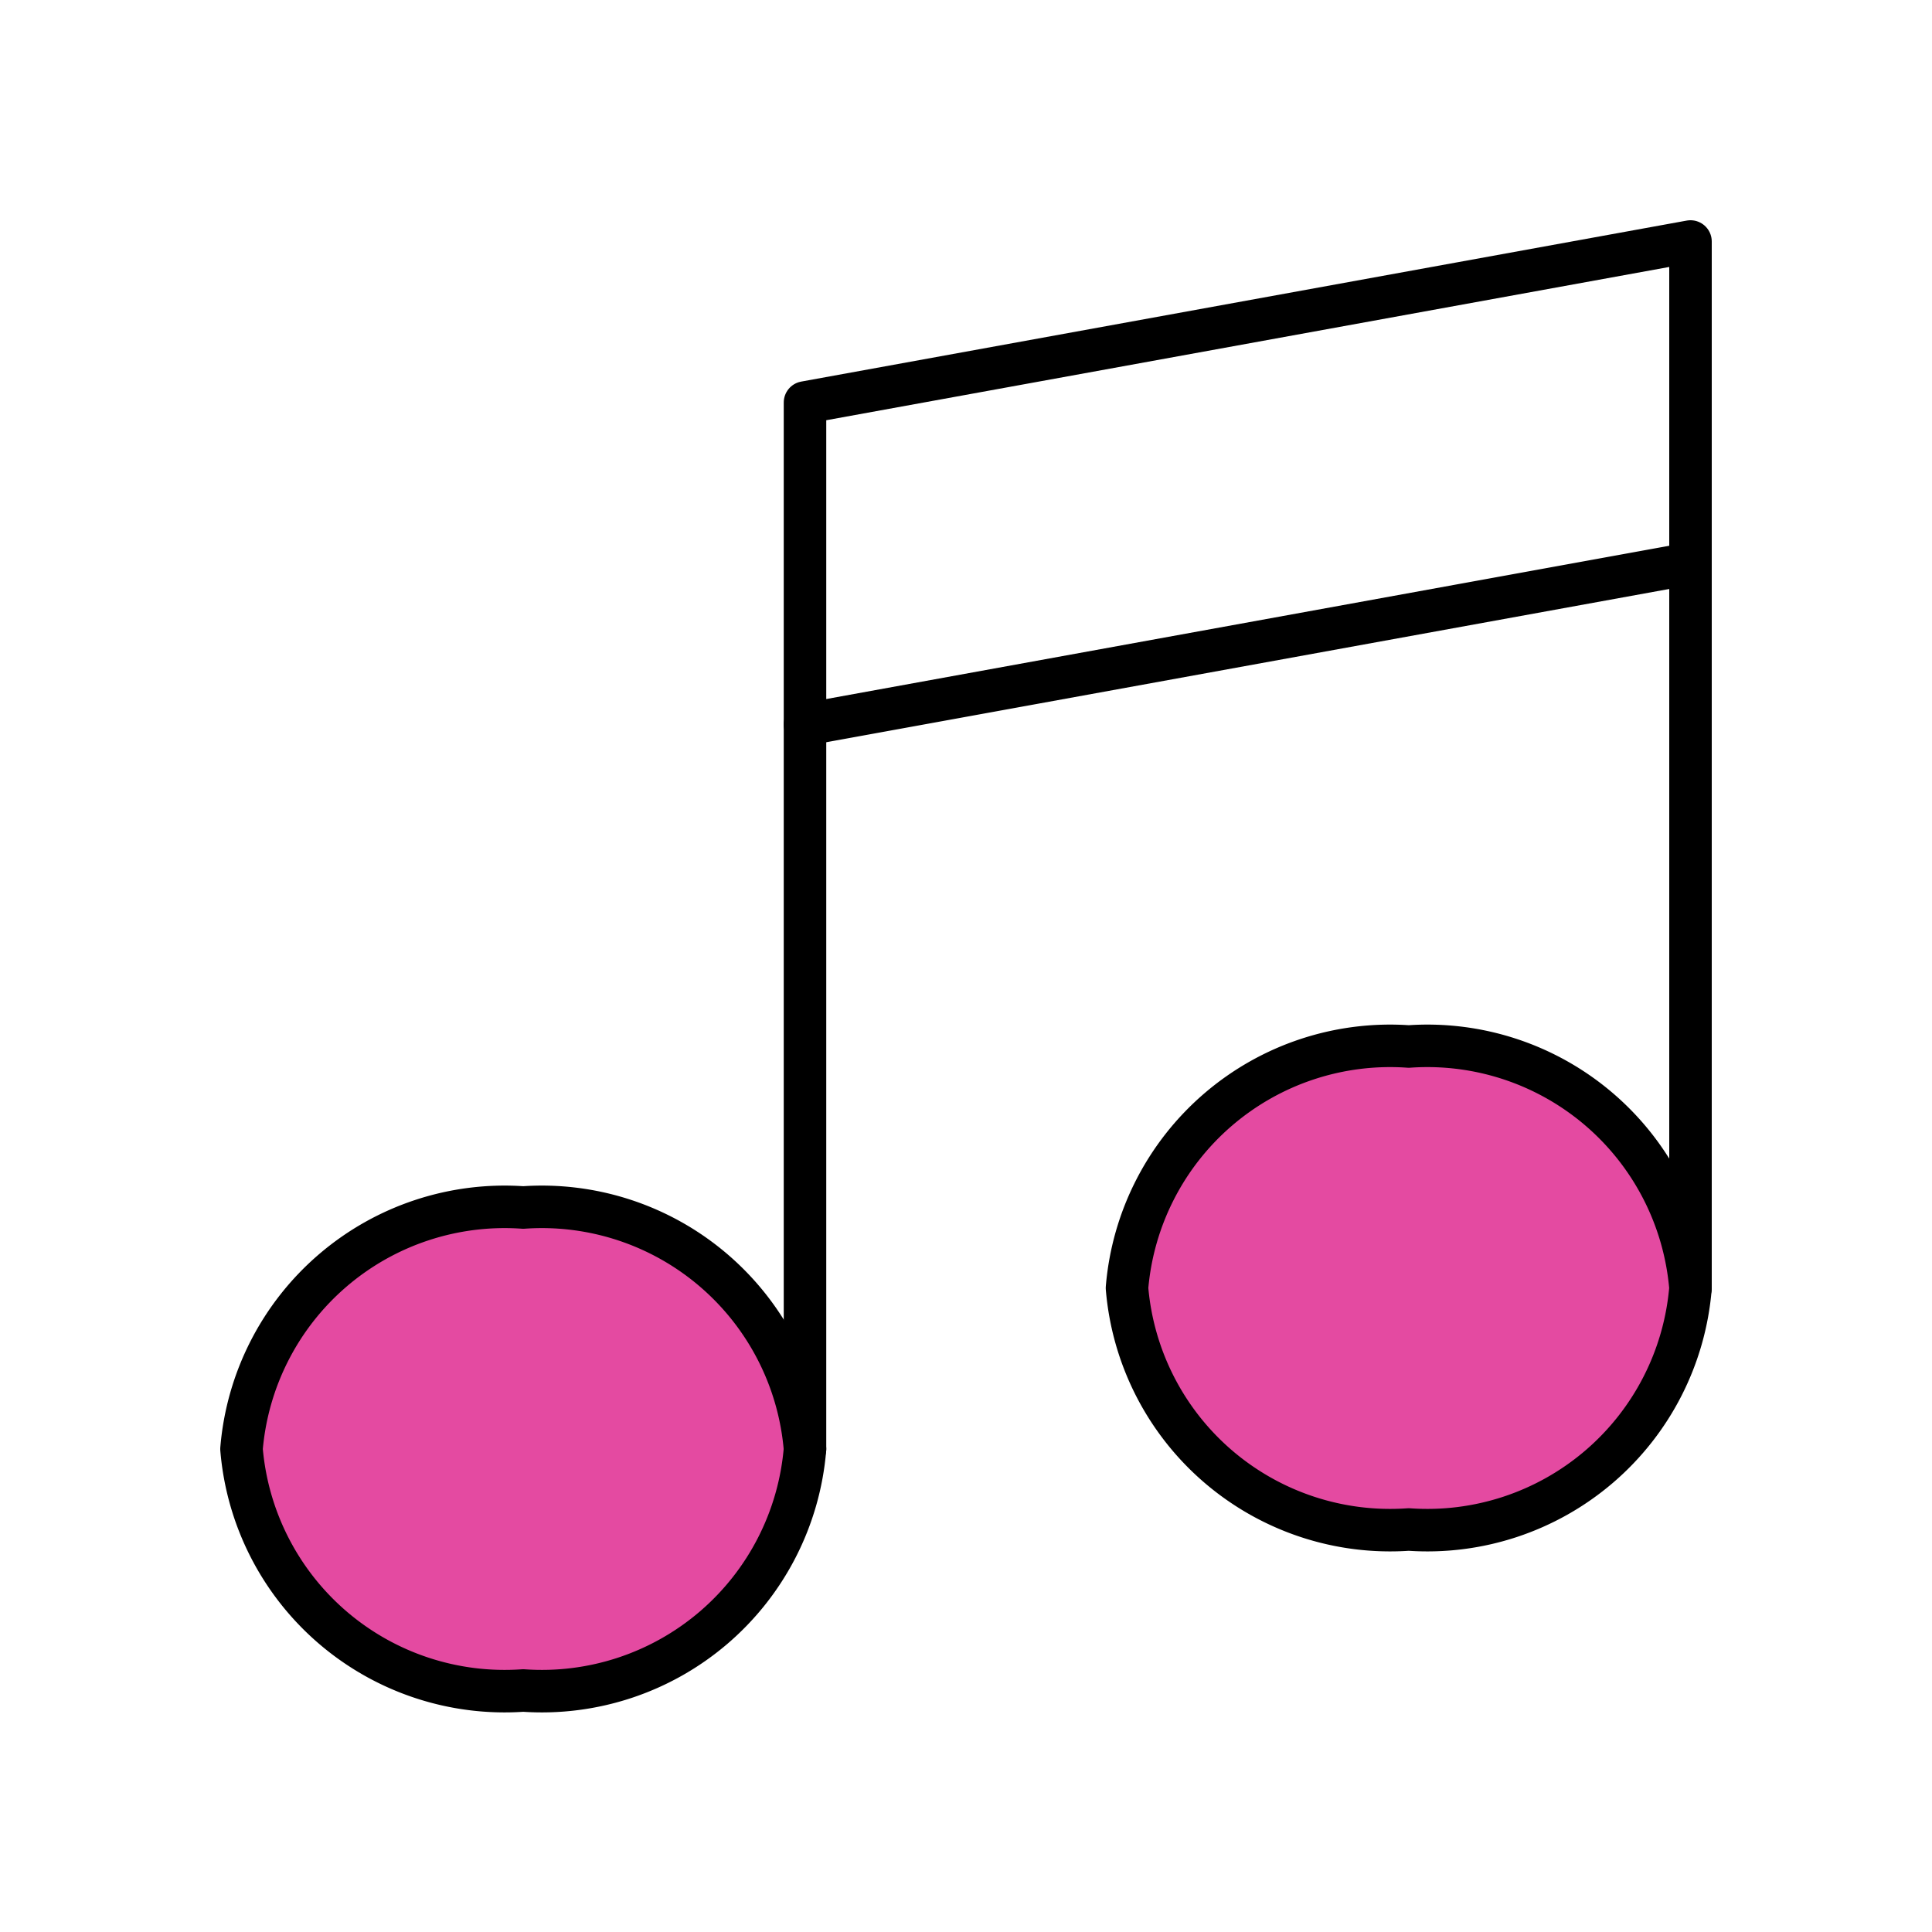 <svg xmlns="http://www.w3.org/2000/svg" fill="#000000" width="800px" height="800px" viewBox="0 0 24 24" id="music-2" data-name="Flat Line" class="icon flat-line"><g id="SVGRepo_bgCarrier" stroke-width="0"></g><g id="SVGRepo_tracerCarrier" stroke-linecap="round" stroke-linejoin="round"></g><g id="SVGRepo_iconCarrier"><path id="secondary" d="M10,18a3.28,3.28,0,0,1-3.5,3A3.28,3.28,0,0,1,3,18a3.28,3.28,0,0,1,3.5-3A3.28,3.28,0,0,1,10,18Zm7.5-5A3.28,3.28,0,0,0,14,16a3.28,3.28,0,0,0,3.5,3A3.28,3.28,0,0,0,21,16,3.28,3.28,0,0,0,17.5,13Z" style="fill: #e44aa1; stroke-width:0.528;"></path><polyline id="primary" points="10 18 10 5 21 3 21 16" style="fill: none; stroke: #000000; stroke-linecap: round; stroke-linejoin: round; stroke-width:0.528;"></polyline><path id="primary-2" data-name="primary" d="M21,7,10,9M6.5,15A3.28,3.28,0,0,0,3,18a3.28,3.28,0,0,0,3.5,3A3.28,3.28,0,0,0,10,18,3.28,3.28,0,0,0,6.5,15Zm11-2A3.28,3.28,0,0,0,14,16a3.28,3.28,0,0,0,3.5,3A3.28,3.28,0,0,0,21,16,3.28,3.28,0,0,0,17.5,13Z" style="fill: none; stroke: #000000; stroke-linecap: round; stroke-linejoin: round; stroke-width:0.528;"></path></g></svg>